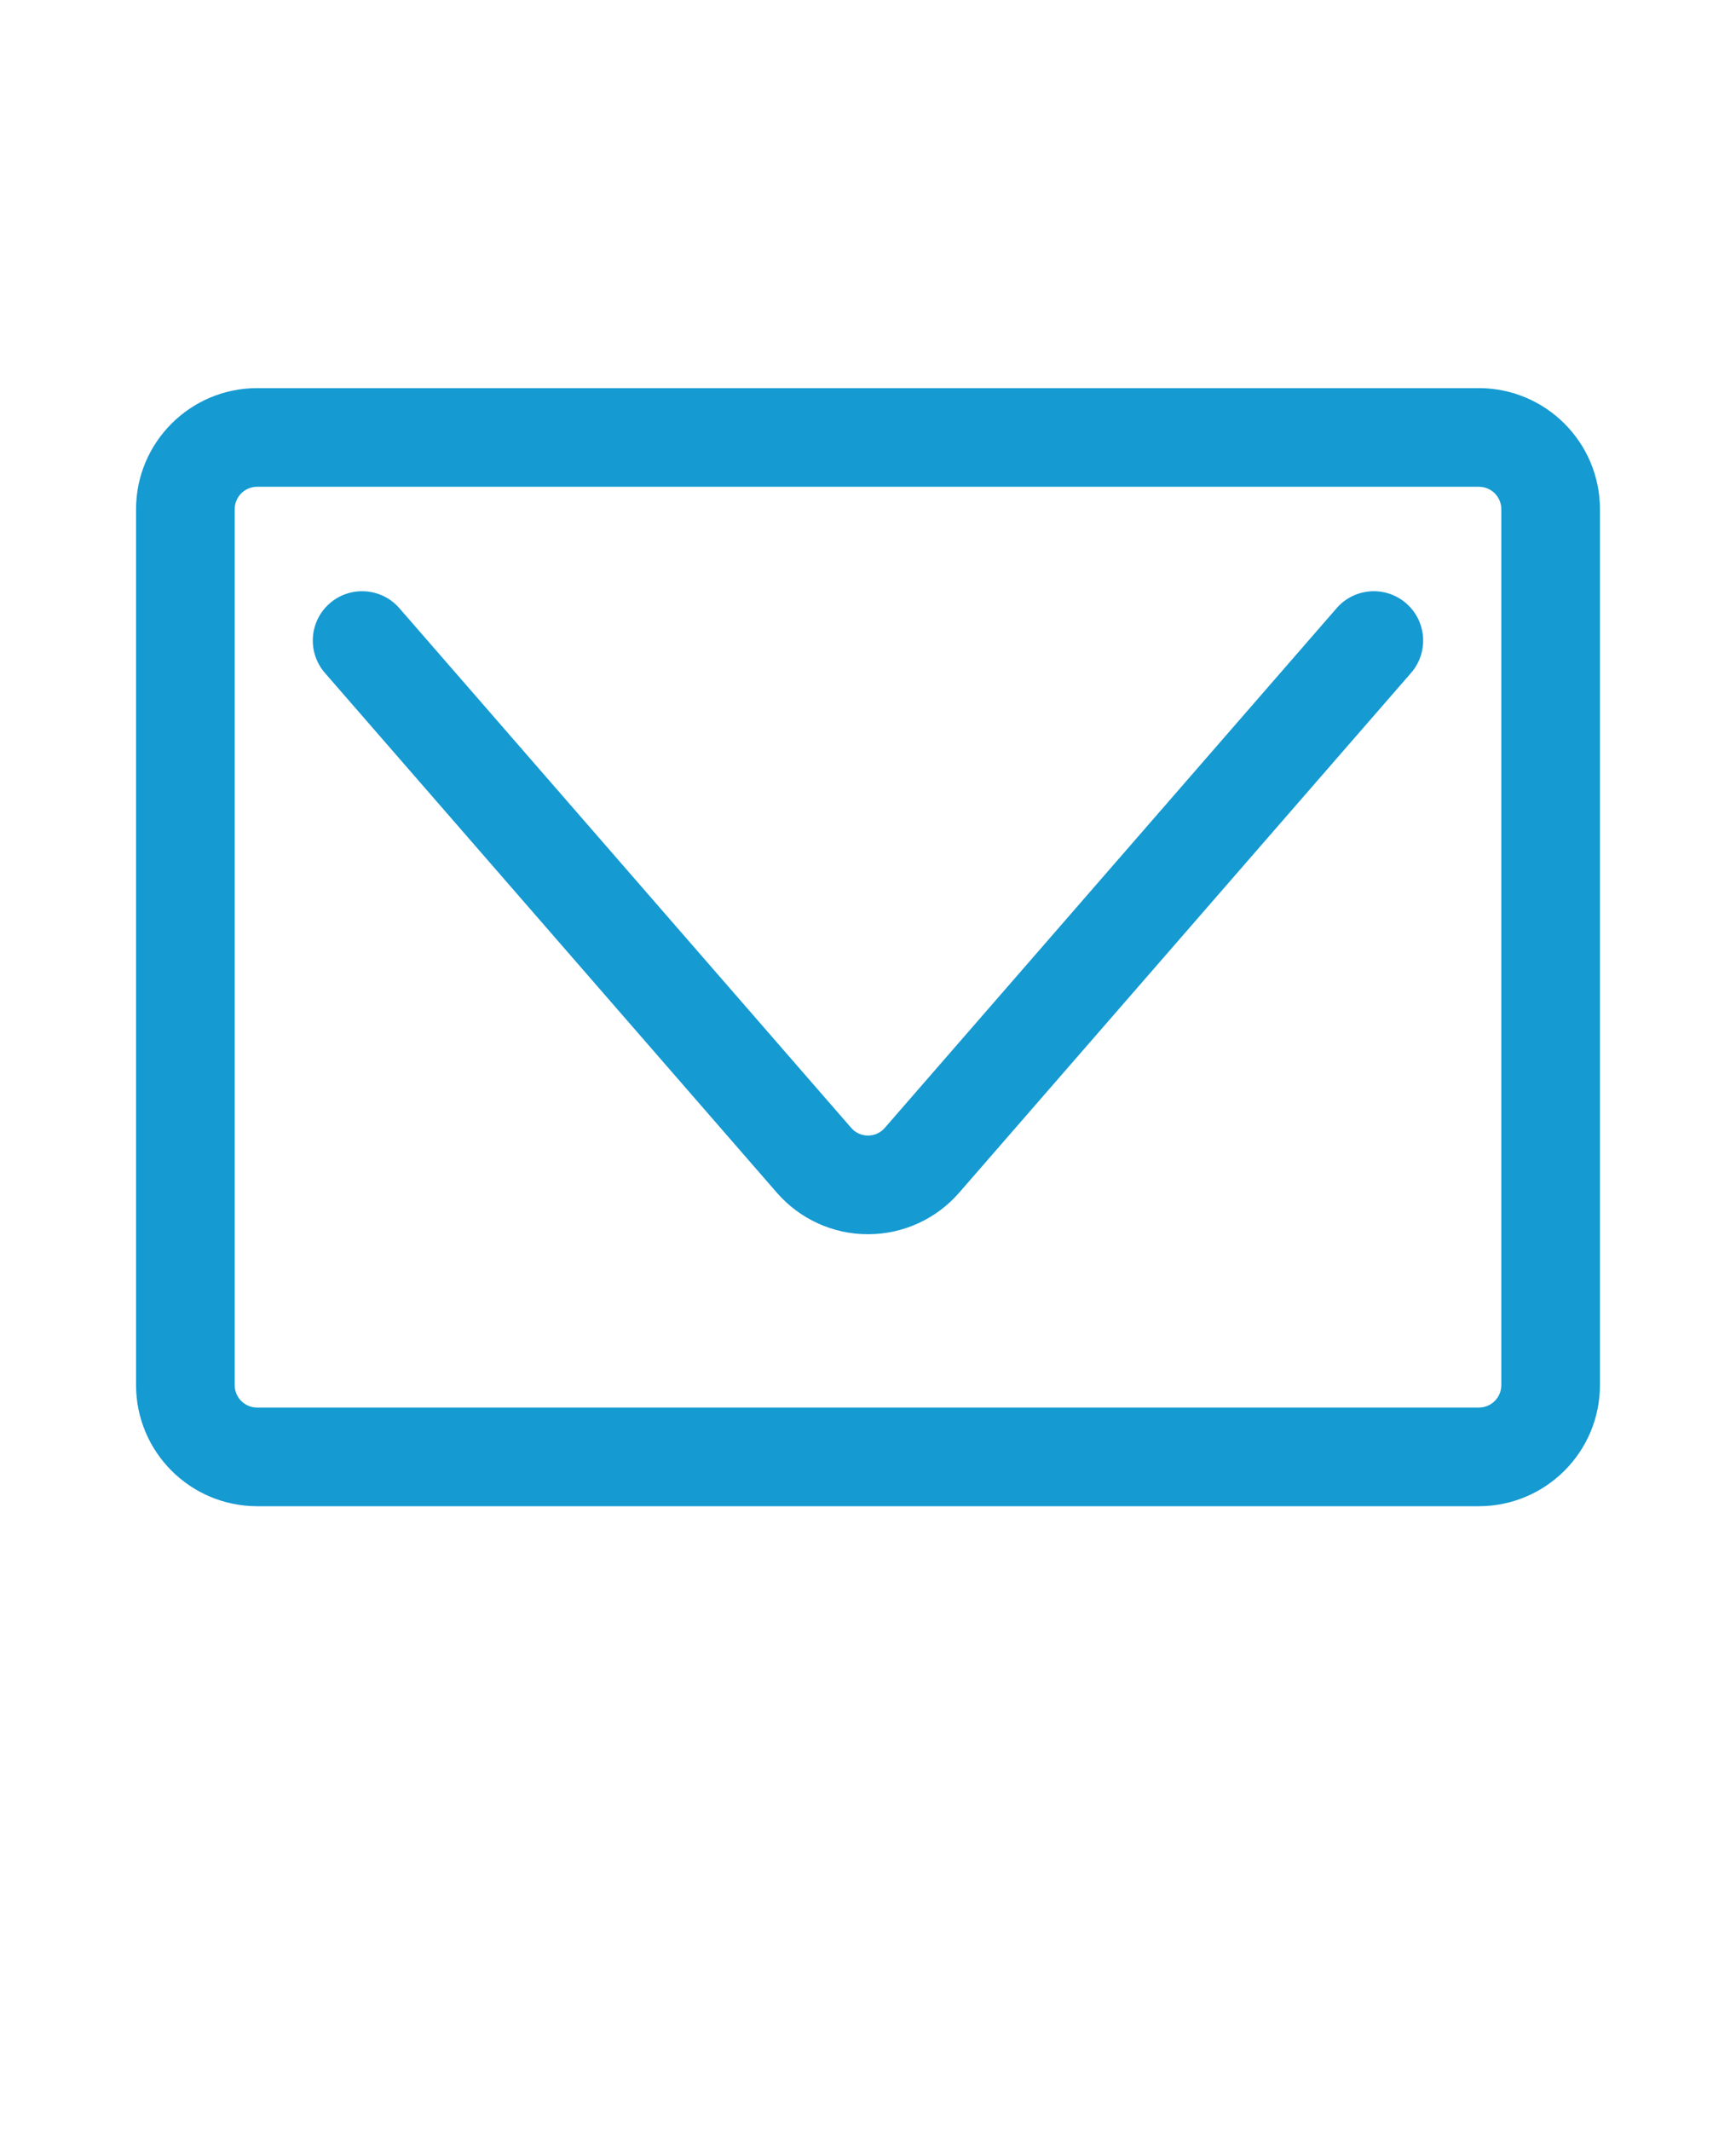 <svg xmlns="http://www.w3.org/2000/svg" fill="#159AD2" version="1.1" viewBox="-5.0 -10.0 110.0 135.0">
 <path d="m88.715 85.414h-77.43c-4.231-0.008-7.66-3.438-7.664-7.668v-55.492c0.004-4.231 3.434-7.66 7.664-7.668h77.43c4.231 0.008 7.66 3.438 7.664 7.668v55.492c-0.004 4.231-3.434 7.66-7.664 7.668zm-77.43-64.578c-0.781 0.004-1.414 0.637-1.414 1.418v55.492c0 0.781 0.633 1.414 1.414 1.418h77.43c0.781-0.004 1.414-0.637 1.414-1.418v-55.492c0-0.781-0.633-1.414-1.414-1.418zm38.715 47.348c-2.219 0.004-4.328-0.961-5.781-2.637l-28.672-32.965c-1.09-1.309-0.938-3.246 0.348-4.363 1.285-1.117 3.227-1 4.371 0.262l28.668 32.965c0.266 0.312 0.656 0.488 1.066 0.488 0.406 0 0.797-0.176 1.066-0.488l28.668-32.965c1.141-1.262 3.082-1.379 4.367-0.262 1.285 1.117 1.441 3.055 0.348 4.363l-28.668 32.965c-1.453 1.676-3.562 2.637-5.781 2.637z"/>
</svg>